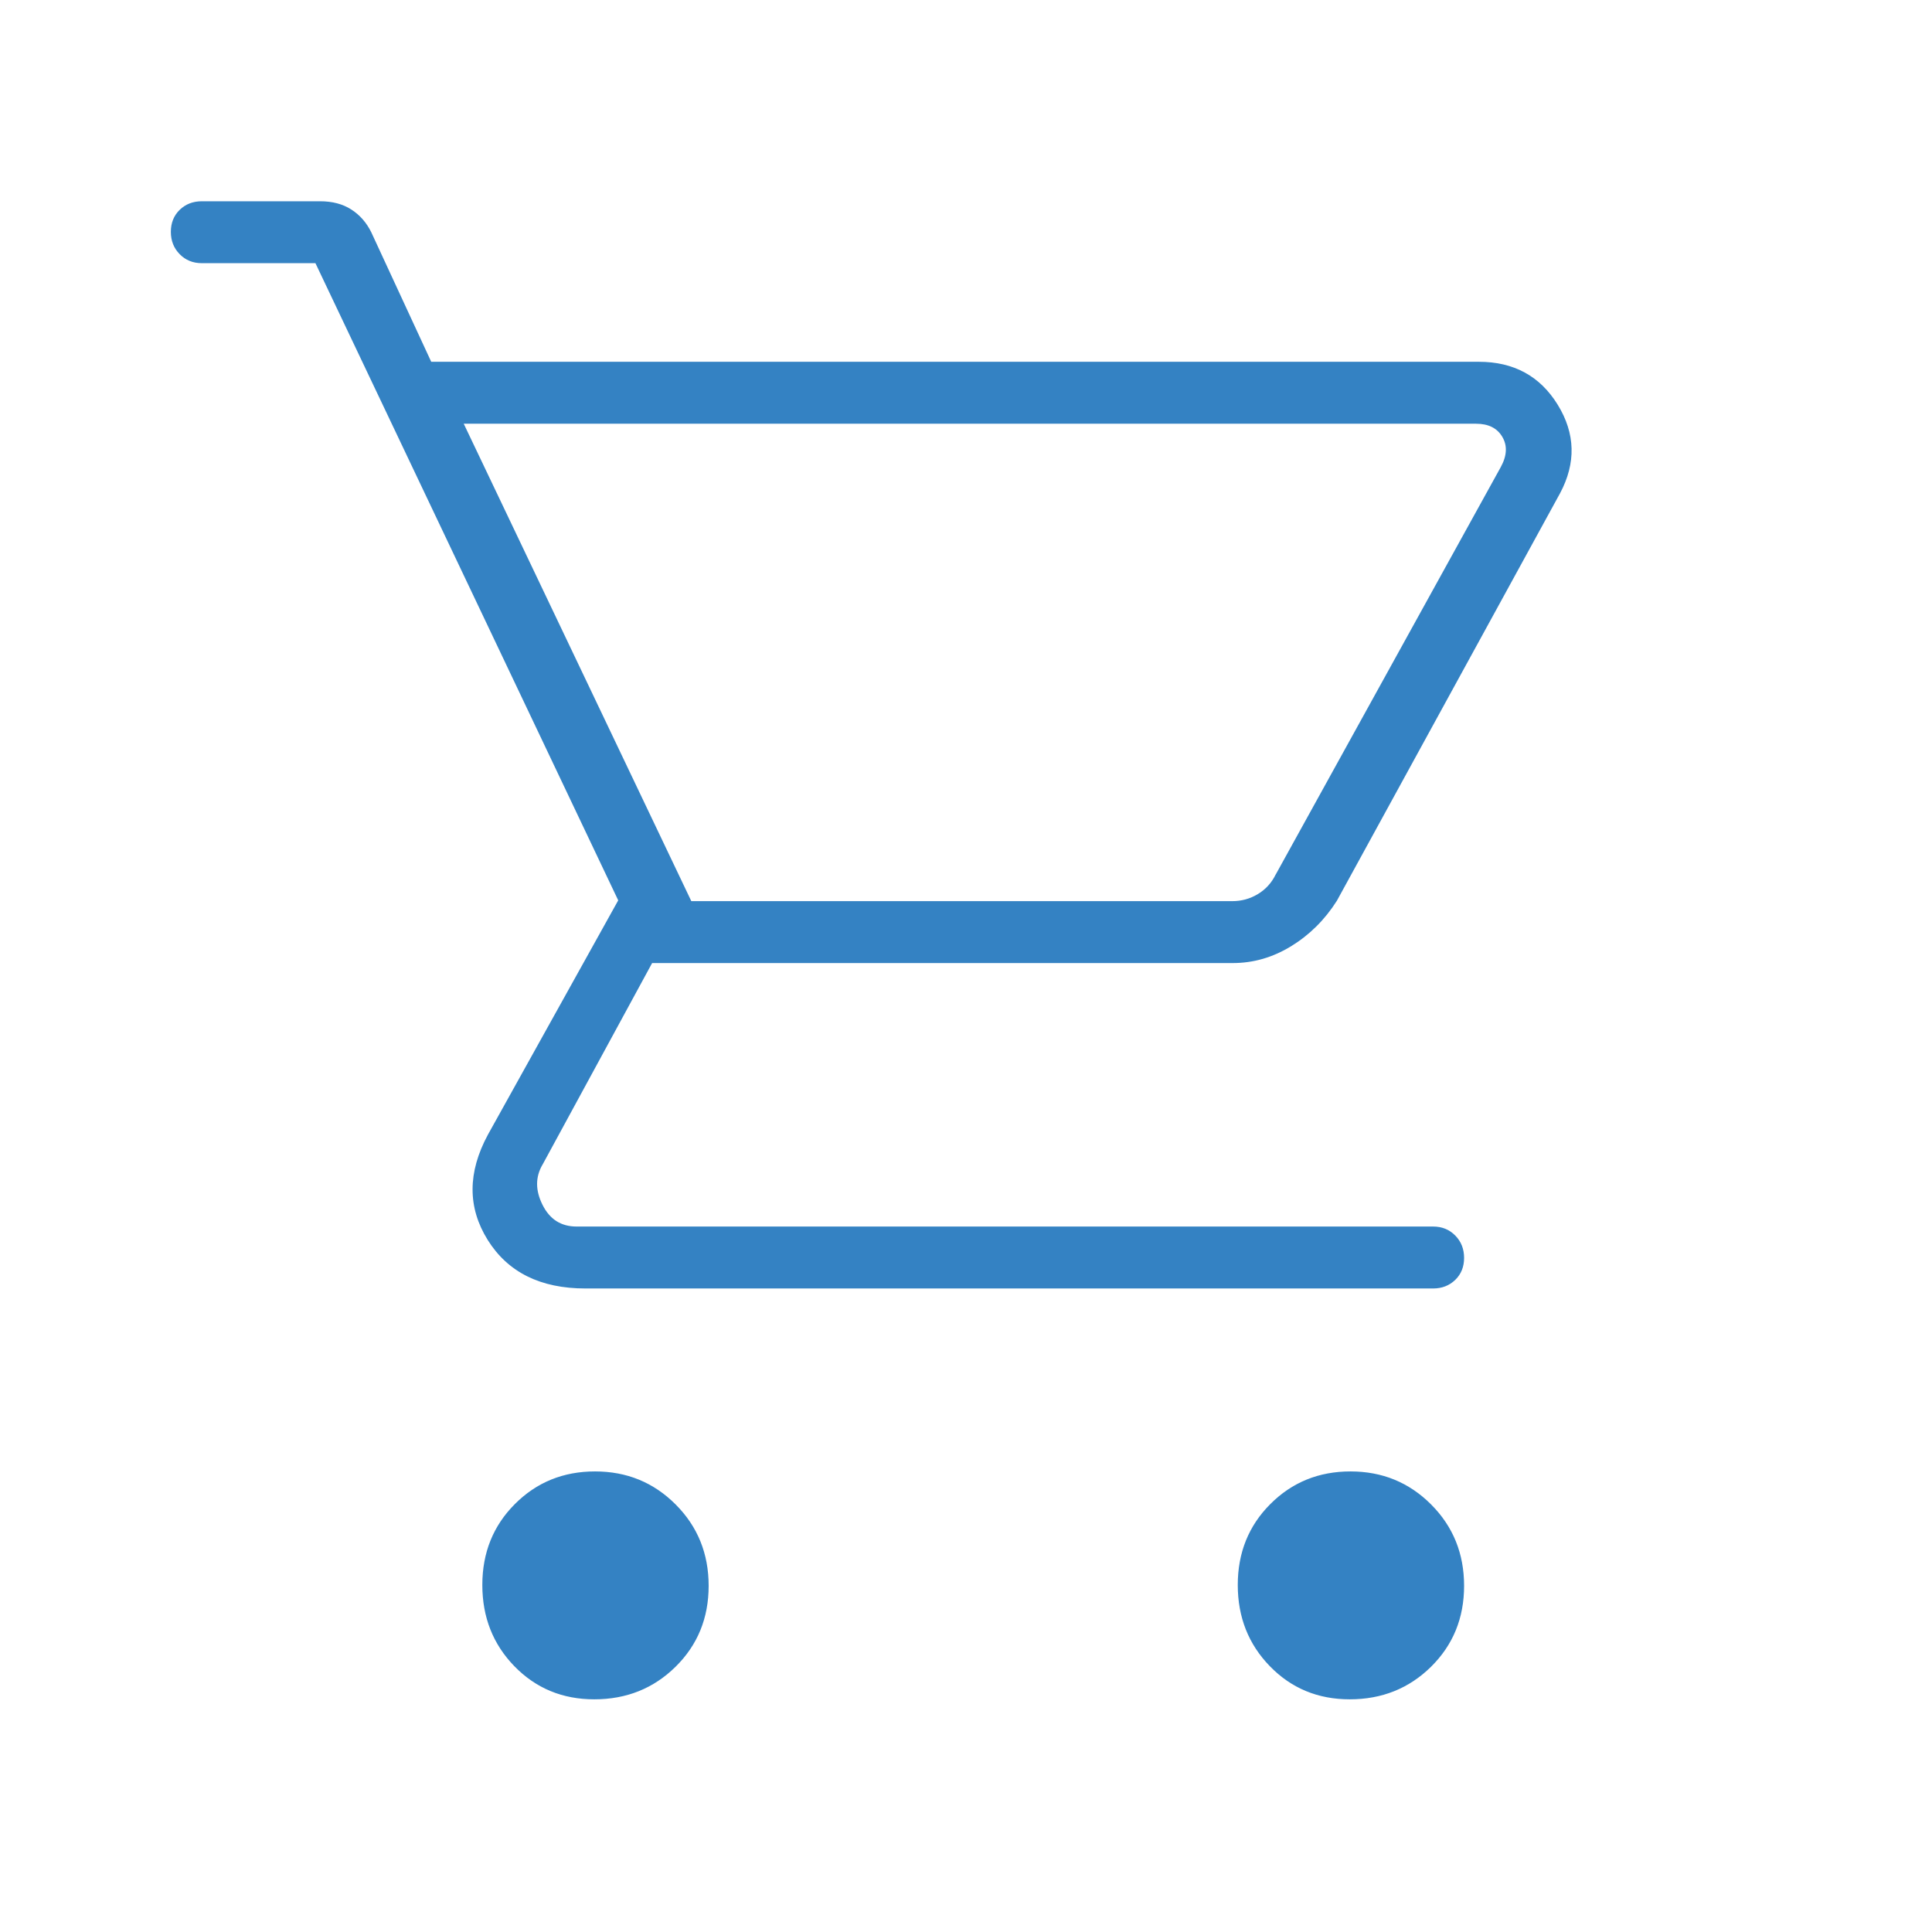 <svg width="69" height="69" viewBox="0 0 69 69" fill="none" xmlns="http://www.w3.org/2000/svg">
<mask id="mask0_1320_3466" style="mask-type:alpha" maskUnits="userSpaceOnUse" x="0" y="0" width="69" height="69">
<rect x="0.5" y="0.5" width="68" height="68" fill="#3482C3" stroke="#3482C3"/>
</mask>
<g mask="url(#mask0_1320_3466)">
<path d="M16.561 15.108H16.522L16.539 15.143L24.667 32.194L24.673 32.209H24.689H44.007C44.343 32.209 44.651 32.124 44.932 31.956C45.212 31.788 45.428 31.554 45.577 31.255C45.577 31.255 45.578 31.255 45.578 31.255L53.621 16.693L53.621 16.693C53.846 16.282 53.867 15.913 53.676 15.59C53.487 15.267 53.164 15.108 52.715 15.108H16.561ZM15.378 12.931L15.385 12.946H15.401H52.816C54.057 12.946 54.988 13.454 55.613 14.471C56.238 15.488 56.266 16.531 55.695 17.603L47.727 32.152C47.727 32.152 47.727 32.153 47.727 32.153C47.299 32.828 46.758 33.367 46.104 33.769C45.451 34.17 44.76 34.37 44.029 34.37H23.291H23.276L23.268 34.383L19.355 41.581C19.355 41.581 19.354 41.581 19.354 41.581C19.091 42.032 19.092 42.52 19.354 43.042C19.484 43.303 19.653 43.501 19.86 43.633C20.067 43.764 20.312 43.83 20.592 43.83H51.184C51.492 43.83 51.749 43.934 51.955 44.143C52.161 44.352 52.264 44.612 52.264 44.925C52.264 45.237 52.161 45.492 51.956 45.692C51.749 45.891 51.492 45.992 51.184 45.992H20.908C19.308 45.992 18.153 45.416 17.437 44.267C16.722 43.118 16.724 41.877 17.446 40.539L22.101 32.168L22.108 32.156L22.102 32.145L11.288 9.388L11.281 9.374H11.265H7.207C6.898 9.374 6.641 9.27 6.436 9.061C6.23 8.852 6.127 8.593 6.127 8.28C6.127 7.967 6.23 7.712 6.435 7.512C6.641 7.313 6.898 7.213 7.207 7.213H11.431C11.864 7.213 12.23 7.309 12.531 7.502C12.833 7.695 13.069 7.964 13.239 8.309C13.239 8.31 13.239 8.31 13.239 8.31L15.378 12.931ZM21.224 60.665C20.096 60.665 19.152 60.274 18.391 59.493C17.631 58.712 17.251 57.75 17.251 56.606C17.251 55.462 17.636 54.505 18.406 53.734C19.176 52.962 20.124 52.576 21.252 52.576C22.38 52.576 23.333 52.967 24.113 53.749L24.131 53.732L24.113 53.749C24.893 54.531 25.284 55.492 25.284 56.636C25.284 57.78 24.893 58.736 24.111 59.508C23.329 60.279 22.368 60.665 21.224 60.665ZM48.205 60.665C47.076 60.665 46.133 60.274 45.373 59.493C44.612 58.712 44.231 57.75 44.231 56.606C44.231 55.462 44.616 54.505 45.387 53.734C46.157 52.962 47.105 52.576 48.233 52.576C49.36 52.576 50.314 52.967 51.094 53.749C51.874 54.531 52.264 55.492 52.264 56.636C52.264 57.78 51.873 58.736 51.092 59.508C50.31 60.279 49.348 60.665 48.205 60.665Z" fill="#3482C3" stroke="#3482C3" stroke-width="0.05"/>
</g>
</svg>

